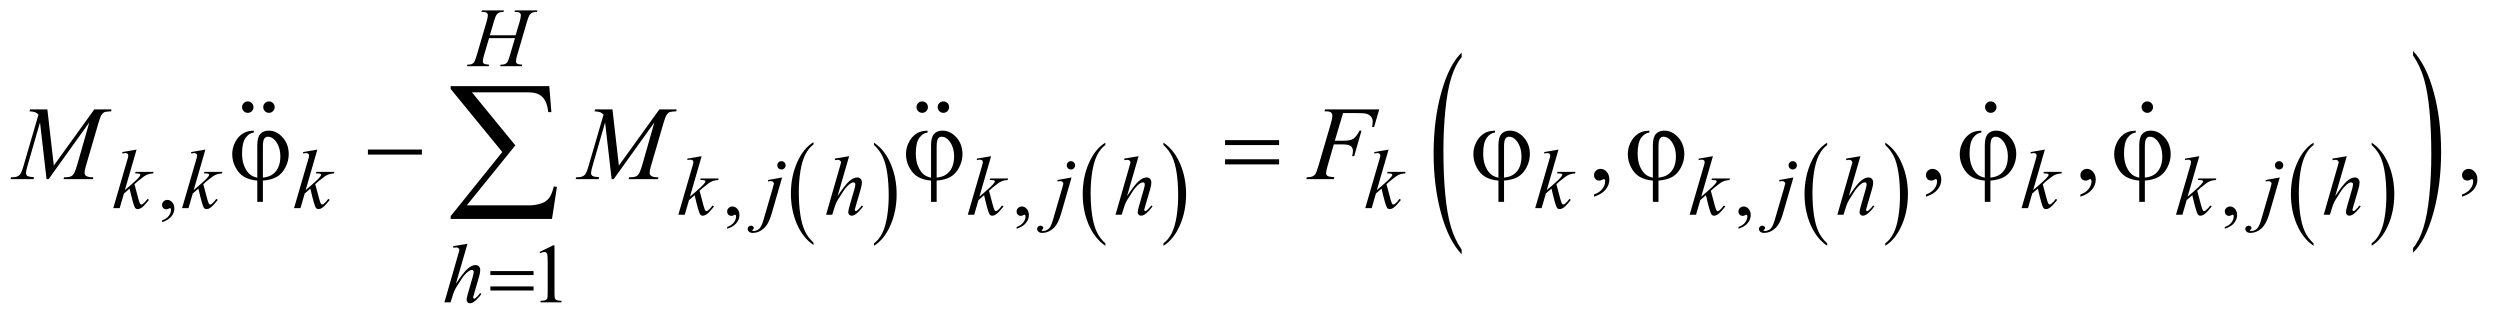 <?xml version="1.0" encoding="UTF-8"?>
<!DOCTYPE svg PUBLIC '-//W3C//DTD SVG 1.0//EN'
          'http://www.w3.org/TR/2001/REC-SVG-20010904/DTD/svg10.dtd'>
<svg stroke-dasharray="none" shape-rendering="auto" xmlns="http://www.w3.org/2000/svg" font-family="'Dialog'" text-rendering="auto" width="372" fill-opacity="1" color-interpolation="auto" color-rendering="auto" preserveAspectRatio="xMidYMid meet" font-size="12px" viewBox="0 0 372 48" fill="black" xmlns:xlink="http://www.w3.org/1999/xlink" stroke="black" image-rendering="auto" stroke-miterlimit="10" stroke-linecap="square" stroke-linejoin="miter" font-style="normal" stroke-width="1" height="48" stroke-dashoffset="0" font-weight="normal" stroke-opacity="1"
><!--Generated by the Batik Graphics2D SVG Generator--><defs id="genericDefs"
  /><g
  ><defs id="defs1"
    ><clipPath clipPathUnits="userSpaceOnUse" id="clipPath1"
      ><path d="M0.67 1.989 L236.396 1.989 L236.396 31.831 L0.67 31.831 L0.67 1.989 Z"
      /></clipPath
      ><clipPath clipPathUnits="userSpaceOnUse" id="clipPath2"
      ><path d="M21.48 63.551 L21.48 1016.949 L7576.801 1016.949 L7576.801 63.551 Z"
      /></clipPath
      ><clipPath clipPathUnits="userSpaceOnUse" id="clipPath3"
      ><path d="M-0 63.551 L-0 1016.949 L7615.999 1016.949 L7615.999 63.551 Z"
      /></clipPath
      ><clipPath clipPathUnits="userSpaceOnUse" id="clipPath4"
      ><path d="M0 63.551 L0 1016.949 L7616 1016.949 L7616 63.551 Z"
      /></clipPath
      ><clipPath clipPathUnits="userSpaceOnUse" id="clipPath5"
      ><path d="M59.699 -5.447 L59.699 24.395 L295.425 24.395 L295.425 -5.447 Z"
      /></clipPath
      ><clipPath clipPathUnits="userSpaceOnUse" id="clipPath6"
      ><path d="M2104.525 13.605 L2104.525 544 L2944 544 L2944 13.605 Z"
      /></clipPath
      ><clipPath clipPathUnits="userSpaceOnUse" id="clipPath7"
      ><path d="M2040.423 13.605 L2040.423 544 L2944 544 L2944 13.605 Z"
      /></clipPath
      ><clipPath clipPathUnits="userSpaceOnUse" id="clipPath8"
      ><path d="M-3.988 -5.447 L-3.988 24.395 L231.738 24.395 L231.738 -5.447 Z"
      /></clipPath
      ><clipPath clipPathUnits="userSpaceOnUse" id="clipPath9"
      ><path d="M63.28 13.605 L63.28 544 L2944 544 L2944 13.605 Z"
      /></clipPath
      ><clipPath clipPathUnits="userSpaceOnUse" id="clipPath10"
      ><path d="M0 13.605 L0 544 L2944 544 L2944 13.605 Z"
      /></clipPath
      ><clipPath clipPathUnits="userSpaceOnUse" id="clipPath11"
      ><path d="M0.67 1.989 L0.67 31.831 L236.396 31.831 L236.396 1.989 Z"
      /></clipPath
      ><clipPath clipPathUnits="userSpaceOnUse" id="clipPath12"
      ><path d="M-0 13.605 L-0 544 L2944 544 L2944 13.605 Z"
      /></clipPath
      ><clipPath clipPathUnits="userSpaceOnUse" id="clipPath13"
      ><path d="M0 13.605 L0 544 L2944 544 L2944 13.605 Z"
      /></clipPath
    ></defs
    ><g transform="scale(1.576,1.576) translate(-0.67,-1.989) matrix(0.031,0,0,0.031,0,0)"
    ><path d="M2499.234 803.016 L2499.234 810.25 Q2466.719 788.406 2448.594 746.156 Q2430.469 703.922 2430.469 653.688 Q2430.469 601.453 2449.531 558.547 Q2468.594 515.625 2499.234 497.141 L2499.234 504.203 Q2483.906 515.625 2474.062 535.453 Q2464.219 555.266 2459.359 585.75 Q2454.516 616.234 2454.516 649.328 Q2454.516 686.781 2459 717.016 Q2463.484 747.25 2472.703 767.156 Q2481.922 787.062 2499.234 803.016 Z" stroke="none" clip-path="url(#clipPath2)"
    /></g
    ><g transform="matrix(0.049,0,0,0.049,-1.056,-3.134)"
    ><path d="M2675.609 504.203 L2675.609 497.141 Q2708.125 518.812 2726.25 561.062 Q2744.375 603.297 2744.375 653.531 Q2744.375 705.766 2725.312 748.766 Q2706.25 791.766 2675.609 810.25 L2675.609 803.016 Q2691.062 791.594 2700.891 771.766 Q2710.734 751.953 2715.531 721.562 Q2720.328 691.156 2720.328 657.891 Q2720.328 620.609 2715.906 590.297 Q2711.484 559.969 2702.203 540.062 Q2692.922 520.156 2675.609 504.203 Z" stroke="none" clip-path="url(#clipPath2)"
    /></g
    ><g transform="matrix(0.049,0,0,0.049,-1.056,-3.134)"
    ><path d="M3378.234 803.016 L3378.234 810.25 Q3345.719 788.406 3327.594 746.156 Q3309.469 703.922 3309.469 653.688 Q3309.469 601.453 3328.531 558.547 Q3347.594 515.625 3378.234 497.141 L3378.234 504.203 Q3362.906 515.625 3353.062 535.453 Q3343.219 555.266 3338.359 585.75 Q3333.516 616.234 3333.516 649.328 Q3333.516 686.781 3338 717.016 Q3342.484 747.25 3351.703 767.156 Q3360.922 787.062 3378.234 803.016 Z" stroke="none" clip-path="url(#clipPath2)"
    /></g
    ><g transform="matrix(0.049,0,0,0.049,-1.056,-3.134)"
    ><path d="M3554.609 504.203 L3554.609 497.141 Q3587.125 518.812 3605.25 561.062 Q3623.375 603.297 3623.375 653.531 Q3623.375 705.766 3604.312 748.766 Q3585.25 791.766 3554.609 810.25 L3554.609 803.016 Q3570.062 791.594 3579.891 771.766 Q3589.734 751.953 3594.531 721.562 Q3599.328 691.156 3599.328 657.891 Q3599.328 620.609 3594.906 590.297 Q3590.484 559.969 3581.203 540.062 Q3571.922 520.156 3554.609 504.203 Z" stroke="none" clip-path="url(#clipPath2)"
    /></g
    ><g transform="matrix(0.049,0,0,0.049,-1.056,-3.134)"
    ><path d="M5570.234 803.016 L5570.234 810.25 Q5537.719 788.406 5519.594 746.156 Q5501.469 703.922 5501.469 653.688 Q5501.469 601.453 5520.531 558.547 Q5539.594 515.625 5570.234 497.141 L5570.234 504.203 Q5554.906 515.625 5545.062 535.453 Q5535.219 555.266 5530.359 585.75 Q5525.516 616.234 5525.516 649.328 Q5525.516 686.781 5530 717.016 Q5534.484 747.25 5543.703 767.156 Q5552.922 787.062 5570.234 803.016 Z" stroke="none" clip-path="url(#clipPath2)"
    /></g
    ><g transform="matrix(0.049,0,0,0.049,-1.056,-3.134)"
    ><path d="M5746.609 504.203 L5746.609 497.141 Q5779.125 518.812 5797.25 561.062 Q5815.375 603.297 5815.375 653.531 Q5815.375 705.766 5796.312 748.766 Q5777.25 791.766 5746.609 810.25 L5746.609 803.016 Q5762.062 791.594 5771.891 771.766 Q5781.734 751.953 5786.531 721.562 Q5791.328 691.156 5791.328 657.891 Q5791.328 620.609 5786.906 590.297 Q5782.484 559.969 5773.203 540.062 Q5763.922 520.156 5746.609 504.203 Z" stroke="none" clip-path="url(#clipPath2)"
    /></g
    ><g transform="matrix(0.049,0,0,0.049,-1.056,-3.134)"
    ><path d="M7047.234 803.016 L7047.234 810.25 Q7014.719 788.406 6996.594 746.156 Q6978.469 703.922 6978.469 653.688 Q6978.469 601.453 6997.531 558.547 Q7016.594 515.625 7047.234 497.141 L7047.234 504.203 Q7031.906 515.625 7022.062 535.453 Q7012.219 555.266 7007.359 585.75 Q7002.516 616.234 7002.516 649.328 Q7002.516 686.781 7007 717.016 Q7011.484 747.25 7020.703 767.156 Q7029.922 787.062 7047.234 803.016 Z" stroke="none" clip-path="url(#clipPath2)"
    /></g
    ><g transform="matrix(0.049,0,0,0.049,-1.056,-3.134)"
    ><path d="M7223.609 504.203 L7223.609 497.141 Q7256.125 518.812 7274.25 561.062 Q7292.375 603.297 7292.375 653.531 Q7292.375 705.766 7273.312 748.766 Q7254.25 791.766 7223.609 810.25 L7223.609 803.016 Q7239.062 791.594 7248.891 771.766 Q7258.734 751.953 7263.531 721.562 Q7268.328 691.156 7268.328 657.891 Q7268.328 620.609 7263.906 590.297 Q7259.484 559.969 7250.203 540.062 Q7240.922 520.156 7223.609 504.203 Z" stroke="none" clip-path="url(#clipPath2)"
    /></g
    ><g transform="matrix(0.023,0,0,0.049,112.453,-3.134)"
    ><path d="M4567 822.109 L4567 836.25 Q4481.234 793.531 4433.422 710.875 Q4385.609 628.234 4385.609 529.984 Q4385.609 427.781 4435.891 343.828 Q4486.172 259.859 4567 223.719 L4567 237.516 Q4526.578 259.859 4500.609 298.641 Q4474.656 337.406 4461.844 397.062 Q4449.031 456.703 4449.031 521.438 Q4449.031 594.719 4460.859 653.875 Q4472.688 713.016 4497 751.953 Q4521.328 790.906 4567 822.109 Z" stroke="none" clip-path="url(#clipPath3)"
    /></g
    ><g transform="matrix(0.023,0,0,0.049,189.628,-3.134)"
    ><path d="M7366.781 232.516 L7366.781 218.719 Q7452.562 261.109 7500.375 343.75 Q7548.188 426.391 7548.188 524.656 Q7548.188 626.844 7497.906 710.969 Q7447.625 795.094 7366.781 831.25 L7366.781 817.109 Q7407.531 794.766 7433.484 755.984 Q7459.453 717.219 7472.109 657.75 Q7484.766 598.266 7484.766 533.188 Q7484.766 460.25 7473.094 400.938 Q7461.422 341.609 7436.938 302.672 Q7412.469 263.734 7366.781 232.516 Z" stroke="none" clip-path="url(#clipPath4)"
    /></g
    ><g transform="matrix(0.049,0,0,0.049,-1.056,-3.134)"
    ><path d="M513.75 738.625 L513.75 733.125 Q526.625 728.875 533.688 719.938 Q540.75 711 540.75 701 Q540.75 698.625 539.625 697 Q538.75 695.875 537.875 695.875 Q536.5 695.875 531.875 698.375 Q529.625 699.5 527.125 699.5 Q521 699.5 517.375 695.875 Q513.75 692.25 513.75 685.875 Q513.75 679.75 518.438 675.375 Q523.125 671 529.875 671 Q538.125 671 544.562 678.188 Q551 685.375 551 697.25 Q551 710.125 542.062 721.188 Q533.125 732.25 513.75 738.625 Z" stroke="none" clip-path="url(#clipPath2)"
    /></g
    ><g transform="matrix(0.049,0,0,0.049,-1.056,-3.134)"
    ><path d="M2229.75 758.625 L2229.75 753.125 Q2242.625 748.875 2249.688 739.938 Q2256.75 731 2256.75 721 Q2256.75 718.625 2255.625 717 Q2254.75 715.875 2253.875 715.875 Q2252.5 715.875 2247.875 718.375 Q2245.625 719.5 2243.125 719.5 Q2237 719.5 2233.375 715.875 Q2229.75 712.25 2229.75 705.875 Q2229.75 699.75 2234.438 695.375 Q2239.125 691 2245.875 691 Q2254.125 691 2260.562 698.188 Q2267 705.375 2267 717.25 Q2267 730.125 2258.062 741.188 Q2249.125 752.25 2229.75 758.625 ZM3108.75 758.625 L3108.75 753.125 Q3121.625 748.875 3128.688 739.938 Q3135.75 731 3135.75 721 Q3135.75 718.625 3134.625 717 Q3133.75 715.875 3132.875 715.875 Q3131.5 715.875 3126.875 718.375 Q3124.625 719.5 3122.125 719.5 Q3116 719.5 3112.375 715.875 Q3108.75 712.25 3108.75 705.875 Q3108.75 699.75 3113.438 695.375 Q3118.125 691 3124.875 691 Q3133.125 691 3139.562 698.188 Q3146 705.375 3146 717.25 Q3146 730.125 3137.062 741.188 Q3128.125 752.25 3108.75 758.625 ZM5300.75 758.625 L5300.75 753.125 Q5313.625 748.875 5320.688 739.938 Q5327.75 731 5327.75 721 Q5327.75 718.625 5326.625 717 Q5325.75 715.875 5324.875 715.875 Q5323.5 715.875 5318.875 718.375 Q5316.625 719.5 5314.125 719.5 Q5308 719.5 5304.375 715.875 Q5300.75 712.25 5300.75 705.875 Q5300.75 699.75 5305.438 695.375 Q5310.125 691 5316.875 691 Q5325.125 691 5331.562 698.188 Q5338 705.375 5338 717.25 Q5338 730.125 5329.062 741.188 Q5320.125 752.25 5300.75 758.625 ZM6777.75 758.625 L6777.75 753.125 Q6790.625 748.875 6797.688 739.938 Q6804.75 731 6804.75 721 Q6804.75 718.625 6803.625 717 Q6802.75 715.875 6801.875 715.875 Q6800.5 715.875 6795.875 718.375 Q6793.625 719.5 6791.125 719.5 Q6785 719.5 6781.375 715.875 Q6777.75 712.25 6777.75 705.875 Q6777.75 699.75 6782.438 695.375 Q6787.125 691 6793.875 691 Q6802.125 691 6808.562 698.188 Q6815 705.375 6815 717.25 Q6815 730.125 6806.062 741.188 Q6797.125 752.25 6777.75 758.625 Z" stroke="none" clip-path="url(#clipPath2)"
    /></g
    ><g transform="matrix(0.049,0,0,0.049,-1.056,-3.134)"
    ><path d="M1660 829.125 L1701.25 809 L1705.375 809 L1705.375 952.125 Q1705.375 966.375 1706.562 969.875 Q1707.75 973.375 1711.5 975.25 Q1715.25 977.125 1726.75 977.375 L1726.75 982 L1663 982 L1663 977.375 Q1675 977.125 1678.5 975.312 Q1682 973.5 1683.375 970.438 Q1684.75 967.375 1684.75 952.125 L1684.75 860.625 Q1684.75 842.125 1683.5 836.875 Q1682.625 832.875 1680.312 831 Q1678 829.125 1674.75 829.125 Q1670.125 829.125 1661.875 833 L1660 829.125 Z" stroke="none" clip-path="url(#clipPath2)"
    /></g
    ><g transform="matrix(0.049,0,0,0.049,-1.056,-3.134)"
    ><path d="M4862.188 661.281 L4862.188 654.406 Q4878.281 649.094 4887.109 637.922 Q4895.938 626.75 4895.938 614.25 Q4895.938 611.281 4894.531 609.25 Q4893.438 607.844 4892.344 607.844 Q4890.625 607.844 4884.844 610.969 Q4882.031 612.375 4878.906 612.375 Q4871.25 612.375 4866.719 607.844 Q4862.188 603.312 4862.188 595.344 Q4862.188 587.688 4868.047 582.219 Q4873.906 576.75 4882.344 576.75 Q4892.656 576.75 4900.703 585.734 Q4908.75 594.719 4908.75 609.562 Q4908.75 625.656 4897.578 639.484 Q4886.406 653.312 4862.188 661.281 ZM5870.188 661.281 L5870.188 654.406 Q5886.281 649.094 5895.109 637.922 Q5903.938 626.75 5903.938 614.25 Q5903.938 611.281 5902.531 609.25 Q5901.438 607.844 5900.344 607.844 Q5898.625 607.844 5892.844 610.969 Q5890.031 612.375 5886.906 612.375 Q5879.25 612.375 5874.719 607.844 Q5870.188 603.312 5870.188 595.344 Q5870.188 587.688 5876.047 582.219 Q5881.906 576.75 5890.344 576.75 Q5900.656 576.75 5908.703 585.734 Q5916.75 594.719 5916.75 609.562 Q5916.75 625.656 5905.578 639.484 Q5894.406 653.312 5870.188 661.281 ZM6339.188 661.281 L6339.188 654.406 Q6355.281 649.094 6364.109 637.922 Q6372.938 626.75 6372.938 614.25 Q6372.938 611.281 6371.531 609.25 Q6370.438 607.844 6369.344 607.844 Q6367.625 607.844 6361.844 610.969 Q6359.031 612.375 6355.906 612.375 Q6348.25 612.375 6343.719 607.844 Q6339.188 603.312 6339.188 595.344 Q6339.188 587.688 6345.047 582.219 Q6350.906 576.75 6359.344 576.75 Q6369.656 576.75 6377.703 585.734 Q6385.75 594.719 6385.75 609.562 Q6385.75 625.656 6374.578 639.484 Q6363.406 653.312 6339.188 661.281 ZM7498.188 661.281 L7498.188 654.406 Q7514.281 649.094 7523.109 637.922 Q7531.938 626.75 7531.938 614.25 Q7531.938 611.281 7530.531 609.25 Q7529.438 607.844 7528.344 607.844 Q7526.625 607.844 7520.844 610.969 Q7518.031 612.375 7514.906 612.375 Q7507.25 612.375 7502.719 607.844 Q7498.188 603.312 7498.188 595.344 Q7498.188 587.688 7504.047 582.219 Q7509.906 576.75 7518.344 576.75 Q7528.656 576.75 7536.703 585.734 Q7544.75 594.719 7544.75 609.562 Q7544.75 625.656 7533.578 639.484 Q7522.406 653.312 7498.188 661.281 Z" stroke="none" clip-path="url(#clipPath2)"
    /></g
    ><g transform="matrix(0.049,0,0,0.049,-1.056,-3.134)"
    ><path d="M1509.125 171.125 L1587.375 171.125 L1599.75 129.25 Q1603.25 117 1603.25 110.25 Q1603.25 107 1601.688 104.688 Q1600.125 102.375 1596.875 101.25 Q1593.625 100.125 1584.125 100.125 L1585.375 95.5 L1653.625 95.5 L1652.125 100.125 Q1643.5 100 1639.25 101.875 Q1633.25 104.5 1630.375 108.625 Q1626.25 114.5 1622 129.25 L1592.125 231.625 Q1588.375 244.375 1588.375 249.875 Q1588.375 254.625 1591.688 257.062 Q1595 259.5 1607.5 260.375 L1606.125 265 L1540.125 265 L1541.875 260.375 Q1551.625 260.125 1554.875 258.625 Q1559.875 256.375 1562.125 252.875 Q1565.375 248 1570.125 231.625 L1585.375 179.75 L1506.75 179.75 L1491.375 231.625 Q1487.75 244.125 1487.75 249.875 Q1487.75 254.625 1491 257.062 Q1494.25 259.5 1506.75 260.375 L1505.75 265 L1439.25 265 L1440.875 260.375 Q1450.75 260.125 1454 258.625 Q1459 256.375 1461.375 252.875 Q1464.625 247.75 1469.375 231.625 L1499.375 129.25 Q1503 116.75 1503 110.25 Q1503 107 1501.438 104.688 Q1499.875 102.375 1496.562 101.25 Q1493.25 100.125 1483.625 100.125 L1485.125 95.5 L1552 95.5 L1550.625 100.125 Q1542.25 100 1538.25 101.875 Q1532.375 104.375 1529.625 108.5 Q1525.875 114 1521.375 129.25 L1509.125 171.125 Z" stroke="none" clip-path="url(#clipPath2)"
    /></g
    ><g transform="matrix(0.049,0,0,0.049,-1.056,-3.134)"
    ><path d="M436.25 518.25 L400.75 641.125 L415 629 Q438.375 609.25 445.375 599.75 Q447.625 596.625 447.625 595 Q447.625 593.875 446.875 592.875 Q446.125 591.875 443.938 591.25 Q441.75 590.625 436.25 590.625 L431.875 590.625 L433.25 585.875 L487.875 585.875 L486.625 590.625 Q477.25 591.125 470.438 593.562 Q463.625 596 457.25 600.75 Q444.625 610.125 440.625 613.75 L429.875 623.25 Q432.625 632.25 436.625 648.375 Q443.375 675.125 445.75 680.125 Q448.125 685.125 450.625 685.125 Q452.75 685.125 455.625 683 Q462.125 678.25 469.5 667.875 L473.875 671 Q460.25 688.125 453 693.562 Q445.75 699 439.75 699 Q434.5 699 431.625 694.875 Q426.625 687.5 415 636.75 L397.875 651.625 L385 696 L365.5 696 L407 553.375 L410.5 541.25 Q411.125 538.125 411.125 535.75 Q411.125 532.75 408.812 530.75 Q406.5 528.75 402.125 528.75 Q399.25 528.75 393 530 L393 525.625 L436.25 518.25 ZM645.25 518.25 L609.75 641.125 L624 629 Q647.375 609.25 654.375 599.75 Q656.625 596.625 656.625 595 Q656.625 593.875 655.875 592.875 Q655.125 591.875 652.938 591.25 Q650.75 590.625 645.25 590.625 L640.875 590.625 L642.25 585.875 L696.875 585.875 L695.625 590.625 Q686.25 591.125 679.438 593.562 Q672.625 596 666.25 600.75 Q653.625 610.125 649.625 613.75 L638.875 623.25 Q641.625 632.25 645.625 648.375 Q652.375 675.125 654.75 680.125 Q657.125 685.125 659.625 685.125 Q661.75 685.125 664.625 683 Q671.125 678.25 678.5 667.875 L682.875 671 Q669.25 688.125 662 693.562 Q654.75 699 648.75 699 Q643.5 699 640.625 694.875 Q635.625 687.5 624 636.75 L606.875 651.625 L594 696 L574.5 696 L616 553.375 L619.5 541.25 Q620.125 538.125 620.125 535.75 Q620.125 532.75 617.812 530.75 Q615.5 528.75 611.125 528.75 Q608.25 528.75 602 530 L602 525.625 L645.25 518.25 ZM985.25 518.25 L949.75 641.125 L964 629 Q987.375 609.25 994.375 599.75 Q996.625 596.625 996.625 595 Q996.625 593.875 995.875 592.875 Q995.125 591.875 992.938 591.25 Q990.75 590.625 985.25 590.625 L980.875 590.625 L982.25 585.875 L1036.875 585.875 L1035.625 590.625 Q1026.25 591.125 1019.438 593.562 Q1012.625 596 1006.25 600.75 Q993.625 610.125 989.625 613.75 L978.875 623.25 Q981.625 632.25 985.625 648.375 Q992.375 675.125 994.75 680.125 Q997.125 685.125 999.625 685.125 Q1001.75 685.125 1004.625 683 Q1011.125 678.25 1018.5 667.875 L1022.875 671 Q1009.25 688.125 1002 693.562 Q994.75 699 988.75 699 Q983.5 699 980.625 694.875 Q975.625 687.5 964 636.75 L946.875 651.625 L934 696 L914.5 696 L956 553.375 L959.5 541.25 Q960.125 538.125 960.125 535.75 Q960.125 532.75 957.812 530.75 Q955.5 528.75 951.125 528.75 Q948.25 528.75 942 530 L942 525.625 L985.25 518.25 ZM4238.25 518.25 L4202.75 641.125 L4217 629 Q4240.375 609.25 4247.375 599.75 Q4249.625 596.625 4249.625 595 Q4249.625 593.875 4248.875 592.875 Q4248.125 591.875 4245.938 591.25 Q4243.75 590.625 4238.25 590.625 L4233.875 590.625 L4235.25 585.875 L4289.875 585.875 L4288.625 590.625 Q4279.25 591.125 4272.438 593.562 Q4265.625 596 4259.25 600.75 Q4246.625 610.125 4242.625 613.75 L4231.875 623.25 Q4234.625 632.25 4238.625 648.375 Q4245.375 675.125 4247.75 680.125 Q4250.125 685.125 4252.625 685.125 Q4254.75 685.125 4257.625 683 Q4264.125 678.25 4271.5 667.875 L4275.875 671 Q4262.25 688.125 4255 693.562 Q4247.75 699 4241.75 699 Q4236.5 699 4233.625 694.875 Q4228.625 687.5 4217 636.75 L4199.875 651.625 L4187 696 L4167.5 696 L4209 553.375 L4212.5 541.25 Q4213.125 538.125 4213.125 535.75 Q4213.125 532.75 4210.812 530.75 Q4208.5 528.75 4204.125 528.75 Q4201.25 528.75 4195 530 L4195 525.625 L4238.25 518.25 ZM4754.25 518.25 L4718.75 641.125 L4733 629 Q4756.375 609.25 4763.375 599.75 Q4765.625 596.625 4765.625 595 Q4765.625 593.875 4764.875 592.875 Q4764.125 591.875 4761.938 591.25 Q4759.75 590.625 4754.25 590.625 L4749.875 590.625 L4751.25 585.875 L4805.875 585.875 L4804.625 590.625 Q4795.25 591.125 4788.438 593.562 Q4781.625 596 4775.25 600.75 Q4762.625 610.125 4758.625 613.75 L4747.875 623.25 Q4750.625 632.25 4754.625 648.375 Q4761.375 675.125 4763.75 680.125 Q4766.125 685.125 4768.625 685.125 Q4770.75 685.125 4773.625 683 Q4780.125 678.25 4787.5 667.875 L4791.875 671 Q4778.25 688.125 4771 693.562 Q4763.75 699 4757.75 699 Q4752.5 699 4749.625 694.875 Q4744.625 687.5 4733 636.75 L4715.875 651.625 L4703 696 L4683.5 696 L4725 553.375 L4728.5 541.25 Q4729.125 538.125 4729.125 535.75 Q4729.125 532.75 4726.812 530.75 Q4724.5 528.75 4720.125 528.75 Q4717.25 528.75 4711 530 L4711 525.625 L4754.25 518.25 ZM6231.25 518.25 L6195.75 641.125 L6210 629 Q6233.375 609.25 6240.375 599.75 Q6242.625 596.625 6242.625 595 Q6242.625 593.875 6241.875 592.875 Q6241.125 591.875 6238.938 591.25 Q6236.75 590.625 6231.25 590.625 L6226.875 590.625 L6228.25 585.875 L6282.875 585.875 L6281.625 590.625 Q6272.25 591.125 6265.438 593.562 Q6258.625 596 6252.25 600.75 Q6239.625 610.125 6235.625 613.75 L6224.875 623.25 Q6227.625 632.25 6231.625 648.375 Q6238.375 675.125 6240.75 680.125 Q6243.125 685.125 6245.625 685.125 Q6247.75 685.125 6250.625 683 Q6257.125 678.25 6264.5 667.875 L6268.875 671 Q6255.25 688.125 6248 693.562 Q6240.75 699 6234.75 699 Q6229.5 699 6226.625 694.875 Q6221.625 687.5 6210 636.75 L6192.875 651.625 L6180 696 L6160.5 696 L6202 553.375 L6205.5 541.25 Q6206.125 538.125 6206.125 535.75 Q6206.125 532.75 6203.812 530.75 Q6201.5 528.75 6197.125 528.75 Q6194.25 528.75 6188 530 L6188 525.625 L6231.25 518.25 Z" stroke="none" clip-path="url(#clipPath2)"
    /></g
    ><g transform="matrix(0.049,0,0,0.049,-1.056,-3.134)"
    ><path d="M2152.25 538.25 L2116.75 661.125 L2131 649 Q2154.375 629.25 2161.375 619.75 Q2163.625 616.625 2163.625 615 Q2163.625 613.875 2162.875 612.875 Q2162.125 611.875 2159.938 611.25 Q2157.75 610.625 2152.25 610.625 L2147.875 610.625 L2149.25 605.875 L2203.875 605.875 L2202.625 610.625 Q2193.25 611.125 2186.438 613.562 Q2179.625 616 2173.25 620.75 Q2160.625 630.125 2156.625 633.75 L2145.875 643.25 Q2148.625 652.25 2152.625 668.375 Q2159.375 695.125 2161.75 700.125 Q2164.125 705.125 2166.625 705.125 Q2168.75 705.125 2171.625 703 Q2178.125 698.25 2185.5 687.875 L2189.875 691 Q2176.25 708.125 2169 713.562 Q2161.75 719 2155.75 719 Q2150.5 719 2147.625 714.875 Q2142.625 707.5 2131 656.75 L2113.875 671.625 L2101 716 L2081.5 716 L2123 573.375 L2126.5 561.25 Q2127.125 558.125 2127.125 555.75 Q2127.125 552.75 2124.812 550.75 Q2122.5 548.75 2118.125 548.75 Q2115.25 548.75 2109 550 L2109 545.625 L2152.25 538.25 ZM2394.625 553.375 Q2399.875 553.375 2403.562 557.062 Q2407.25 560.75 2407.25 566 Q2407.25 571.25 2403.562 574.938 Q2399.875 578.625 2394.625 578.625 Q2389.375 578.625 2385.688 574.938 Q2382 571.25 2382 566 Q2382 560.75 2385.688 557.062 Q2389.375 553.375 2394.625 553.375 ZM2396.625 602.875 L2364.25 714.75 Q2355.625 744.75 2340.562 758 Q2325.5 771.25 2308 771.25 Q2300.125 771.25 2296.062 767.625 Q2292 764 2292 759 Q2292 755.125 2295.062 752.188 Q2298.125 749.25 2302.125 749.25 Q2305.75 749.25 2308.5 751.625 Q2310.75 753.5 2310.75 755.875 Q2310.75 759.125 2307.625 761.5 Q2305.875 762.875 2305.875 763.75 L2306.125 764.375 Q2306.5 764.875 2307.25 765.125 Q2308 765.375 2309.5 765.375 Q2319.625 765.375 2326.812 758.938 Q2334 752.5 2339.625 733.25 L2367.625 637.25 Q2371.75 623.125 2371.75 621.625 Q2371.75 618.625 2369.062 616.25 Q2366.375 613.875 2362.25 613.875 Q2360.625 613.875 2358.5 614.25 Q2356.875 614.5 2353.75 615 L2353.75 610.625 L2396.625 602.875 ZM2600.125 538.25 L2565 659.625 Q2587.75 625.375 2600.5 614.125 Q2613.25 602.875 2624.875 602.875 Q2630.875 602.875 2634.875 607 Q2638.875 611.125 2638.875 618 Q2638.875 626.25 2635.375 638 L2620.125 690.375 Q2617.25 699.875 2617.25 700.875 Q2617.25 702.625 2618.312 703.75 Q2619.375 704.875 2620.75 704.875 Q2622.375 704.875 2624.5 703.25 Q2631.625 697.75 2638.625 688 L2642.5 690.375 Q2638.25 697 2630.688 704.938 Q2623.125 712.875 2617.688 715.938 Q2612.25 719 2608 719 Q2603.375 719 2600.438 716.062 Q2597.5 713.125 2597.5 708.5 Q2597.5 703 2601.875 688 L2616.25 638 Q2619 628.625 2619 623.25 Q2619 620.75 2617.438 619.25 Q2615.875 617.75 2613.375 617.75 Q2609.75 617.75 2605.125 620.5 Q2596.625 625.75 2585.5 640 Q2582.5 643.875 2565.5 671.25 Q2560.25 680 2556.875 690.375 L2548.875 716 L2530.125 716 L2571.25 573 L2575.625 557.5 Q2575.625 554.25 2572.938 551.75 Q2570.25 549.25 2566.375 549.25 Q2564.125 549.25 2559.5 550 L2556.875 550.375 L2556.875 545.5 L2600.125 538.25 ZM3031.25 538.25 L2995.75 661.125 L3010 649 Q3033.375 629.25 3040.375 619.75 Q3042.625 616.625 3042.625 615 Q3042.625 613.875 3041.875 612.875 Q3041.125 611.875 3038.938 611.25 Q3036.75 610.625 3031.25 610.625 L3026.875 610.625 L3028.25 605.875 L3082.875 605.875 L3081.625 610.625 Q3072.25 611.125 3065.438 613.562 Q3058.625 616 3052.25 620.75 Q3039.625 630.125 3035.625 633.75 L3024.875 643.25 Q3027.625 652.25 3031.625 668.375 Q3038.375 695.125 3040.75 700.125 Q3043.125 705.125 3045.625 705.125 Q3047.75 705.125 3050.625 703 Q3057.125 698.25 3064.5 687.875 L3068.875 691 Q3055.25 708.125 3048 713.562 Q3040.75 719 3034.75 719 Q3029.5 719 3026.625 714.875 Q3021.625 707.5 3010 656.75 L2992.875 671.625 L2980 716 L2960.5 716 L3002 573.375 L3005.5 561.25 Q3006.125 558.125 3006.125 555.75 Q3006.125 552.75 3003.812 550.75 Q3001.5 548.75 2997.125 548.75 Q2994.25 548.75 2988 550 L2988 545.625 L3031.25 538.25 ZM3273.625 553.375 Q3278.875 553.375 3282.562 557.062 Q3286.25 560.75 3286.25 566 Q3286.25 571.25 3282.562 574.938 Q3278.875 578.625 3273.625 578.625 Q3268.375 578.625 3264.688 574.938 Q3261 571.25 3261 566 Q3261 560.75 3264.688 557.062 Q3268.375 553.375 3273.625 553.375 ZM3275.625 602.875 L3243.25 714.75 Q3234.625 744.75 3219.562 758 Q3204.5 771.25 3187 771.25 Q3179.125 771.25 3175.062 767.625 Q3171 764 3171 759 Q3171 755.125 3174.062 752.188 Q3177.125 749.25 3181.125 749.25 Q3184.75 749.25 3187.5 751.625 Q3189.75 753.5 3189.75 755.875 Q3189.75 759.125 3186.625 761.5 Q3184.875 762.875 3184.875 763.75 L3185.125 764.375 Q3185.5 764.875 3186.25 765.125 Q3187 765.375 3188.5 765.375 Q3198.625 765.375 3205.812 758.938 Q3213 752.5 3218.625 733.25 L3246.625 637.25 Q3250.75 623.125 3250.75 621.625 Q3250.75 618.625 3248.062 616.25 Q3245.375 613.875 3241.25 613.875 Q3239.625 613.875 3237.5 614.25 Q3235.875 614.5 3232.75 615 L3232.75 610.625 L3275.625 602.875 ZM3479.125 538.25 L3444 659.625 Q3466.75 625.375 3479.5 614.125 Q3492.25 602.875 3503.875 602.875 Q3509.875 602.875 3513.875 607 Q3517.875 611.125 3517.875 618 Q3517.875 626.25 3514.375 638 L3499.125 690.375 Q3496.25 699.875 3496.25 700.875 Q3496.25 702.625 3497.312 703.75 Q3498.375 704.875 3499.75 704.875 Q3501.375 704.875 3503.5 703.25 Q3510.625 697.75 3517.625 688 L3521.5 690.375 Q3517.25 697 3509.688 704.938 Q3502.125 712.875 3496.688 715.938 Q3491.25 719 3487 719 Q3482.375 719 3479.438 716.062 Q3476.5 713.125 3476.5 708.5 Q3476.5 703 3480.875 688 L3495.25 638 Q3498 628.625 3498 623.25 Q3498 620.75 3496.438 619.25 Q3494.875 617.75 3492.375 617.75 Q3488.75 617.75 3484.125 620.5 Q3475.625 625.75 3464.5 640 Q3461.5 643.875 3444.5 671.25 Q3439.25 680 3435.875 690.375 L3427.875 716 L3409.125 716 L3450.25 573 L3454.625 557.5 Q3454.625 554.25 3451.938 551.75 Q3449.25 549.25 3445.375 549.25 Q3443.125 549.25 3438.5 550 L3435.875 550.375 L3435.875 545.5 L3479.125 538.25 ZM5223.25 538.25 L5187.75 661.125 L5202 649 Q5225.375 629.25 5232.375 619.75 Q5234.625 616.625 5234.625 615 Q5234.625 613.875 5233.875 612.875 Q5233.125 611.875 5230.938 611.25 Q5228.75 610.625 5223.25 610.625 L5218.875 610.625 L5220.25 605.875 L5274.875 605.875 L5273.625 610.625 Q5264.25 611.125 5257.438 613.562 Q5250.625 616 5244.25 620.75 Q5231.625 630.125 5227.625 633.75 L5216.875 643.25 Q5219.625 652.25 5223.625 668.375 Q5230.375 695.125 5232.75 700.125 Q5235.125 705.125 5237.625 705.125 Q5239.75 705.125 5242.625 703 Q5249.125 698.25 5256.5 687.875 L5260.875 691 Q5247.25 708.125 5240 713.562 Q5232.75 719 5226.75 719 Q5221.5 719 5218.625 714.875 Q5213.625 707.5 5202 656.75 L5184.875 671.625 L5172 716 L5152.5 716 L5194 573.375 L5197.5 561.25 Q5198.125 558.125 5198.125 555.75 Q5198.125 552.75 5195.812 550.75 Q5193.5 548.75 5189.125 548.75 Q5186.25 548.75 5180 550 L5180 545.625 L5223.25 538.25 ZM5465.625 553.375 Q5470.875 553.375 5474.562 557.062 Q5478.25 560.75 5478.25 566 Q5478.25 571.25 5474.562 574.938 Q5470.875 578.625 5465.625 578.625 Q5460.375 578.625 5456.688 574.938 Q5453 571.25 5453 566 Q5453 560.75 5456.688 557.062 Q5460.375 553.375 5465.625 553.375 ZM5467.625 602.875 L5435.25 714.75 Q5426.625 744.75 5411.562 758 Q5396.5 771.25 5379 771.25 Q5371.125 771.25 5367.062 767.625 Q5363 764 5363 759 Q5363 755.125 5366.062 752.188 Q5369.125 749.25 5373.125 749.25 Q5376.75 749.25 5379.5 751.625 Q5381.75 753.5 5381.75 755.875 Q5381.75 759.125 5378.625 761.5 Q5376.875 762.875 5376.875 763.75 L5377.125 764.375 Q5377.5 764.875 5378.25 765.125 Q5379 765.375 5380.5 765.375 Q5390.625 765.375 5397.812 758.938 Q5405 752.5 5410.625 733.25 L5438.625 637.25 Q5442.75 623.125 5442.75 621.625 Q5442.75 618.625 5440.062 616.25 Q5437.375 613.875 5433.25 613.875 Q5431.625 613.875 5429.5 614.25 Q5427.875 614.5 5424.75 615 L5424.75 610.625 L5467.625 602.875 ZM5671.125 538.25 L5636 659.625 Q5658.75 625.375 5671.5 614.125 Q5684.25 602.875 5695.875 602.875 Q5701.875 602.875 5705.875 607 Q5709.875 611.125 5709.875 618 Q5709.875 626.25 5706.375 638 L5691.125 690.375 Q5688.25 699.875 5688.25 700.875 Q5688.25 702.625 5689.312 703.75 Q5690.375 704.875 5691.75 704.875 Q5693.375 704.875 5695.5 703.25 Q5702.625 697.75 5709.625 688 L5713.5 690.375 Q5709.25 697 5701.688 704.938 Q5694.125 712.875 5688.688 715.938 Q5683.25 719 5679 719 Q5674.375 719 5671.438 716.062 Q5668.5 713.125 5668.5 708.5 Q5668.5 703 5672.875 688 L5687.25 638 Q5690 628.625 5690 623.25 Q5690 620.75 5688.438 619.25 Q5686.875 617.75 5684.375 617.75 Q5680.75 617.75 5676.125 620.5 Q5667.625 625.75 5656.5 640 Q5653.5 643.875 5636.5 671.25 Q5631.25 680 5627.875 690.375 L5619.875 716 L5601.125 716 L5642.25 573 L5646.625 557.5 Q5646.625 554.25 5643.938 551.75 Q5641.25 549.25 5637.375 549.25 Q5635.125 549.25 5630.5 550 L5627.875 550.375 L5627.875 545.5 L5671.125 538.25 ZM6700.25 538.25 L6664.75 661.125 L6679 649 Q6702.375 629.25 6709.375 619.75 Q6711.625 616.625 6711.625 615 Q6711.625 613.875 6710.875 612.875 Q6710.125 611.875 6707.938 611.25 Q6705.75 610.625 6700.25 610.625 L6695.875 610.625 L6697.25 605.875 L6751.875 605.875 L6750.625 610.625 Q6741.25 611.125 6734.438 613.562 Q6727.625 616 6721.25 620.75 Q6708.625 630.125 6704.625 633.75 L6693.875 643.25 Q6696.625 652.25 6700.625 668.375 Q6707.375 695.125 6709.75 700.125 Q6712.125 705.125 6714.625 705.125 Q6716.75 705.125 6719.625 703 Q6726.125 698.25 6733.5 687.875 L6737.875 691 Q6724.25 708.125 6717 713.562 Q6709.75 719 6703.75 719 Q6698.5 719 6695.625 714.875 Q6690.625 707.5 6679 656.75 L6661.875 671.625 L6649 716 L6629.5 716 L6671 573.375 L6674.5 561.25 Q6675.125 558.125 6675.125 555.75 Q6675.125 552.75 6672.812 550.75 Q6670.5 548.75 6666.125 548.75 Q6663.25 548.75 6657 550 L6657 545.625 L6700.25 538.25 ZM6942.625 553.375 Q6947.875 553.375 6951.562 557.062 Q6955.25 560.75 6955.25 566 Q6955.25 571.25 6951.562 574.938 Q6947.875 578.625 6942.625 578.625 Q6937.375 578.625 6933.688 574.938 Q6930 571.25 6930 566 Q6930 560.75 6933.688 557.062 Q6937.375 553.375 6942.625 553.375 ZM6944.625 602.875 L6912.25 714.75 Q6903.625 744.75 6888.562 758 Q6873.5 771.25 6856 771.25 Q6848.125 771.25 6844.062 767.625 Q6840 764 6840 759 Q6840 755.125 6843.062 752.188 Q6846.125 749.25 6850.125 749.25 Q6853.75 749.25 6856.5 751.625 Q6858.75 753.5 6858.75 755.875 Q6858.75 759.125 6855.625 761.5 Q6853.875 762.875 6853.875 763.75 L6854.125 764.375 Q6854.5 764.875 6855.25 765.125 Q6856 765.375 6857.5 765.375 Q6867.625 765.375 6874.812 758.938 Q6882 752.5 6887.625 733.25 L6915.625 637.25 Q6919.75 623.125 6919.75 621.625 Q6919.75 618.625 6917.062 616.25 Q6914.375 613.875 6910.25 613.875 Q6908.625 613.875 6906.5 614.25 Q6904.875 614.5 6901.75 615 L6901.75 610.625 L6944.625 602.875 ZM7148.125 538.25 L7113 659.625 Q7135.75 625.375 7148.5 614.125 Q7161.25 602.875 7172.875 602.875 Q7178.875 602.875 7182.875 607 Q7186.875 611.125 7186.875 618 Q7186.875 626.25 7183.375 638 L7168.125 690.375 Q7165.25 699.875 7165.25 700.875 Q7165.25 702.625 7166.312 703.75 Q7167.375 704.875 7168.75 704.875 Q7170.375 704.875 7172.5 703.25 Q7179.625 697.75 7186.625 688 L7190.5 690.375 Q7186.25 697 7178.688 704.938 Q7171.125 712.875 7165.688 715.938 Q7160.25 719 7156 719 Q7151.375 719 7148.438 716.062 Q7145.5 713.125 7145.5 708.5 Q7145.5 703 7149.875 688 L7164.25 638 Q7167 628.625 7167 623.25 Q7167 620.75 7165.438 619.25 Q7163.875 617.75 7161.375 617.75 Q7157.75 617.75 7153.125 620.5 Q7144.625 625.75 7133.5 640 Q7130.5 643.875 7113.5 671.25 Q7108.25 680 7104.875 690.375 L7096.875 716 L7078.125 716 L7119.25 573 L7123.625 557.5 Q7123.625 554.25 7120.938 551.75 Q7118.25 549.25 7114.375 549.25 Q7112.125 549.25 7107.5 550 L7104.875 550.375 L7104.875 545.5 L7148.125 538.25 Z" stroke="none" clip-path="url(#clipPath2)"
    /></g
    ><g transform="matrix(0.049,0,0,0.049,-1.056,-3.134)"
    ><path d="M1441.125 804.25 L1406 925.625 Q1428.75 891.375 1441.5 880.125 Q1454.25 868.875 1465.875 868.875 Q1471.875 868.875 1475.875 873 Q1479.875 877.125 1479.875 884 Q1479.875 892.25 1476.375 904 L1461.125 956.375 Q1458.25 965.875 1458.25 966.875 Q1458.25 968.625 1459.312 969.75 Q1460.375 970.875 1461.75 970.875 Q1463.375 970.875 1465.5 969.25 Q1472.625 963.75 1479.625 954 L1483.5 956.375 Q1479.25 963 1471.688 970.938 Q1464.125 978.875 1458.688 981.938 Q1453.25 985 1449 985 Q1444.375 985 1441.438 982.062 Q1438.5 979.125 1438.5 974.5 Q1438.5 969 1442.875 954 L1457.25 904 Q1460 894.625 1460 889.25 Q1460 886.75 1458.438 885.25 Q1456.875 883.75 1454.375 883.75 Q1450.75 883.75 1446.125 886.5 Q1437.625 891.75 1426.5 906 Q1423.5 909.875 1406.5 937.25 Q1401.25 946 1397.875 956.375 L1389.875 982 L1371.125 982 L1412.25 839 L1416.625 823.5 Q1416.625 820.25 1413.938 817.75 Q1411.25 815.25 1407.375 815.25 Q1405.125 815.25 1400.5 816 L1397.875 816.375 L1397.875 811.5 L1441.125 804.25 Z" stroke="none" clip-path="url(#clipPath2)"
    /></g
    ><g transform="matrix(0.049,0,0,0.049,-1.056,-3.134)"
    ><path d="M165.406 396.125 L184.938 566.75 L307.906 396.125 L359.625 396.125 L359.625 401.906 Q342.75 403 339.781 404.094 Q334.625 406.125 330.328 412.219 Q326.031 418.312 321.031 435.656 L281.812 570.031 Q278.375 581.75 278.375 588.469 Q278.375 594.562 282.594 597.688 Q288.531 602.219 301.344 602.219 L305.094 602.219 L303.688 608 L214.469 608 L216.031 602.219 L220.25 602.219 Q232.125 602.219 238.375 598.781 Q243.219 596.281 247.047 589.328 Q250.875 582.375 257.75 558.469 L292.75 435.656 L169.156 608 L162.906 608 L143.062 435.656 L105.25 566.75 Q100.406 583.469 100.406 589.25 Q100.406 595.031 104.625 598.078 Q108.844 601.125 125.094 602.219 L123.375 608 L53.531 608 L55.25 602.219 L59.469 602.219 Q74.938 602.219 81.812 594.406 Q86.812 588.781 92.281 570.031 L138.375 412.062 Q133.219 406.75 128.531 404.875 Q123.844 403 111.188 401.906 L112.75 396.125 L165.406 396.125 ZM1881.406 396.125 L1900.938 566.75 L2023.906 396.125 L2075.625 396.125 L2075.625 401.906 Q2058.75 403 2055.781 404.094 Q2050.625 406.125 2046.328 412.219 Q2042.031 418.312 2037.031 435.656 L1997.812 570.031 Q1994.375 581.75 1994.375 588.469 Q1994.375 594.562 1998.594 597.688 Q2004.531 602.219 2017.344 602.219 L2021.094 602.219 L2019.688 608 L1930.469 608 L1932.031 602.219 L1936.25 602.219 Q1948.125 602.219 1954.375 598.781 Q1959.219 596.281 1963.047 589.328 Q1966.875 582.375 1973.75 558.469 L2008.75 435.656 L1885.156 608 L1878.906 608 L1859.062 435.656 L1821.25 566.75 Q1816.406 583.469 1816.406 589.25 Q1816.406 595.031 1820.625 598.078 Q1824.844 601.125 1841.094 602.219 L1839.375 608 L1769.531 608 L1771.25 602.219 L1775.469 602.219 Q1790.938 602.219 1797.812 594.406 Q1802.812 588.781 1808.281 570.031 L1854.375 412.062 Q1849.219 406.75 1844.531 404.875 Q1839.844 403 1827.188 401.906 L1828.75 396.125 L1881.406 396.125 ZM4100.062 407.375 L4075.062 491.281 L4102.875 491.281 Q4121.625 491.281 4130.922 485.5 Q4140.219 479.719 4150.062 460.812 L4156 460.812 L4133.969 538 L4127.719 538 Q4130.062 528.625 4130.062 522.531 Q4130.062 513 4123.734 507.766 Q4117.406 502.531 4100.062 502.531 L4071.938 502.531 L4053.5 566.438 Q4048.5 583.469 4048.5 589.094 Q4048.5 594.875 4052.797 598 Q4057.094 601.125 4073.812 602.219 L4071.938 608 L3988.188 608 L3990.219 602.219 Q4002.406 601.906 4006.469 600.031 Q4012.719 597.375 4015.688 592.844 Q4019.906 586.438 4025.688 566.438 L4063.031 438.781 Q4067.562 423.312 4067.562 414.562 Q4067.562 410.5 4065.531 407.609 Q4063.5 404.719 4059.516 403.312 Q4055.531 401.906 4043.656 401.906 L4045.531 396.125 L4209.906 396.125 L4194.281 449.719 L4188.344 449.719 Q4190.062 440.031 4190.062 433.781 Q4190.062 423.469 4184.359 417.453 Q4178.656 411.438 4169.75 408.938 Q4163.5 407.375 4141.781 407.375 L4100.062 407.375 Z" stroke="none" clip-path="url(#clipPath2)"
    /></g
    ><g transform="matrix(0.049,0,0,0.049,-1.056,-3.134)"
    ><path d="M1510.625 887.125 L1641.875 887.125 L1641.875 899.25 L1510.625 899.25 L1510.625 887.125 ZM1510.625 933.75 L1641.875 933.75 L1641.875 946.125 L1510.625 946.125 L1510.625 933.75 Z" stroke="none" clip-path="url(#clipPath2)"
    /></g
    ><g transform="matrix(0.049,0,0,0.049,-1.056,-3.134)"
    ><path d="M802.875 603.625 L802.875 504.875 Q802.875 480.969 812.016 470.812 Q821.156 460.656 837.562 460.656 Q861.312 460.656 879.828 481.203 Q898.344 501.75 898.344 532.375 Q898.344 552.844 888.266 572.297 Q878.188 591.75 862.094 601.047 Q846 610.344 819.906 612.375 L819.906 677.062 L802.875 677.062 L802.875 612.375 Q778.969 610.344 762.953 600.969 Q746.938 591.594 736.859 572.375 Q726.781 553.156 726.781 532.688 Q726.781 515.344 733.422 500.5 Q740.062 485.656 749.281 477.062 Q758.5 468.469 768.266 464.797 Q778.031 461.125 792.25 460.656 L792.25 466.594 Q778.188 467.688 767.406 482.531 Q756.625 497.375 756.625 529.875 Q756.625 553.469 763.969 570.109 Q771.312 586.75 782.406 595.031 Q789.594 600.344 802.875 603.625 ZM819.906 603.312 Q835.688 601.594 845.375 595.969 Q858.812 588.312 865.844 573.859 Q872.875 559.406 872.875 539.406 Q872.875 511.125 858.656 492.531 Q848.344 479.094 835.062 479.094 Q828.344 479.094 824.125 484.953 Q819.906 490.812 819.906 509.875 L819.906 603.312 ZM1138.781 518 L1302.844 518 L1302.844 533.469 L1138.781 533.469 L1138.781 518 ZM2848.875 603.625 L2848.875 504.875 Q2848.875 480.969 2858.016 470.812 Q2867.156 460.656 2883.562 460.656 Q2907.312 460.656 2925.828 481.203 Q2944.344 501.75 2944.344 532.375 Q2944.344 552.844 2934.266 572.297 Q2924.188 591.75 2908.094 601.047 Q2892 610.344 2865.906 612.375 L2865.906 677.062 L2848.875 677.062 L2848.875 612.375 Q2824.969 610.344 2808.953 600.969 Q2792.938 591.594 2782.859 572.375 Q2772.781 553.156 2772.781 532.688 Q2772.781 515.344 2779.422 500.5 Q2786.062 485.656 2795.281 477.062 Q2804.5 468.469 2814.266 464.797 Q2824.031 461.125 2838.25 460.656 L2838.25 466.594 Q2824.188 467.688 2813.406 482.531 Q2802.625 497.375 2802.625 529.875 Q2802.625 553.469 2809.969 570.109 Q2817.312 586.75 2828.406 595.031 Q2835.594 600.344 2848.875 603.625 ZM2865.906 603.312 Q2881.688 601.594 2891.375 595.969 Q2904.812 588.312 2911.844 573.859 Q2918.875 559.406 2918.875 539.406 Q2918.875 511.125 2904.656 492.531 Q2894.344 479.094 2881.062 479.094 Q2874.344 479.094 2870.125 484.953 Q2865.906 490.812 2865.906 509.875 L2865.906 603.312 ZM3741.781 489.406 L3905.844 489.406 L3905.844 504.562 L3741.781 504.562 L3741.781 489.406 ZM3741.781 547.688 L3905.844 547.688 L3905.844 563.156 L3741.781 563.156 L3741.781 547.688 ZM4571.875 603.625 L4571.875 504.875 Q4571.875 480.969 4581.016 470.812 Q4590.156 460.656 4606.562 460.656 Q4630.312 460.656 4648.828 481.203 Q4667.344 501.75 4667.344 532.375 Q4667.344 552.844 4657.266 572.297 Q4647.188 591.75 4631.094 601.047 Q4615 610.344 4588.906 612.375 L4588.906 677.062 L4571.875 677.062 L4571.875 612.375 Q4547.969 610.344 4531.953 600.969 Q4515.938 591.594 4505.859 572.375 Q4495.781 553.156 4495.781 532.688 Q4495.781 515.344 4502.422 500.5 Q4509.062 485.656 4518.281 477.062 Q4527.5 468.469 4537.266 464.797 Q4547.031 461.125 4561.25 460.656 L4561.25 466.594 Q4547.188 467.688 4536.406 482.531 Q4525.625 497.375 4525.625 529.875 Q4525.625 553.469 4532.969 570.109 Q4540.312 586.75 4551.406 595.031 Q4558.594 600.344 4571.875 603.625 ZM4588.906 603.312 Q4604.688 601.594 4614.375 595.969 Q4627.812 588.312 4634.844 573.859 Q4641.875 559.406 4641.875 539.406 Q4641.875 511.125 4627.656 492.531 Q4617.344 479.094 4604.062 479.094 Q4597.344 479.094 4593.125 484.953 Q4588.906 490.812 4588.906 509.875 L4588.906 603.312 ZM5040.875 603.625 L5040.875 504.875 Q5040.875 480.969 5050.016 470.812 Q5059.156 460.656 5075.562 460.656 Q5099.312 460.656 5117.828 481.203 Q5136.344 501.75 5136.344 532.375 Q5136.344 552.844 5126.266 572.297 Q5116.188 591.75 5100.094 601.047 Q5084 610.344 5057.906 612.375 L5057.906 677.062 L5040.875 677.062 L5040.875 612.375 Q5016.969 610.344 5000.953 600.969 Q4984.938 591.594 4974.859 572.375 Q4964.781 553.156 4964.781 532.688 Q4964.781 515.344 4971.422 500.5 Q4978.062 485.656 4987.281 477.062 Q4996.5 468.469 5006.266 464.797 Q5016.031 461.125 5030.25 460.656 L5030.25 466.594 Q5016.188 467.688 5005.406 482.531 Q4994.625 497.375 4994.625 529.875 Q4994.625 553.469 5001.969 570.109 Q5009.312 586.75 5020.406 595.031 Q5027.594 600.344 5040.875 603.625 ZM5057.906 603.312 Q5073.688 601.594 5083.375 595.969 Q5096.812 588.312 5103.844 573.859 Q5110.875 559.406 5110.875 539.406 Q5110.875 511.125 5096.656 492.531 Q5086.344 479.094 5073.062 479.094 Q5066.344 479.094 5062.125 484.953 Q5057.906 490.812 5057.906 509.875 L5057.906 603.312 ZM6048.875 603.625 L6048.875 504.875 Q6048.875 480.969 6058.016 470.812 Q6067.156 460.656 6083.562 460.656 Q6107.312 460.656 6125.828 481.203 Q6144.344 501.75 6144.344 532.375 Q6144.344 552.844 6134.266 572.297 Q6124.188 591.75 6108.094 601.047 Q6092 610.344 6065.906 612.375 L6065.906 677.062 L6048.875 677.062 L6048.875 612.375 Q6024.969 610.344 6008.953 600.969 Q5992.938 591.594 5982.859 572.375 Q5972.781 553.156 5972.781 532.688 Q5972.781 515.344 5979.422 500.5 Q5986.062 485.656 5995.281 477.062 Q6004.5 468.469 6014.266 464.797 Q6024.031 461.125 6038.25 460.656 L6038.25 466.594 Q6024.188 467.688 6013.406 482.531 Q6002.625 497.375 6002.625 529.875 Q6002.625 553.469 6009.969 570.109 Q6017.312 586.75 6028.406 595.031 Q6035.594 600.344 6048.875 603.625 ZM6065.906 603.312 Q6081.688 601.594 6091.375 595.969 Q6104.812 588.312 6111.844 573.859 Q6118.875 559.406 6118.875 539.406 Q6118.875 511.125 6104.656 492.531 Q6094.344 479.094 6081.062 479.094 Q6074.344 479.094 6070.125 484.953 Q6065.906 490.812 6065.906 509.875 L6065.906 603.312 ZM6517.875 603.625 L6517.875 504.875 Q6517.875 480.969 6527.016 470.812 Q6536.156 460.656 6552.562 460.656 Q6576.312 460.656 6594.828 481.203 Q6613.344 501.75 6613.344 532.375 Q6613.344 552.844 6603.266 572.297 Q6593.188 591.75 6577.094 601.047 Q6561 610.344 6534.906 612.375 L6534.906 677.062 L6517.875 677.062 L6517.875 612.375 Q6493.969 610.344 6477.953 600.969 Q6461.938 591.594 6451.859 572.375 Q6441.781 553.156 6441.781 532.688 Q6441.781 515.344 6448.422 500.5 Q6455.062 485.656 6464.281 477.062 Q6473.5 468.469 6483.266 464.797 Q6493.031 461.125 6507.25 460.656 L6507.25 466.594 Q6493.188 467.688 6482.406 482.531 Q6471.625 497.375 6471.625 529.875 Q6471.625 553.469 6478.969 570.109 Q6486.312 586.75 6497.406 595.031 Q6504.594 600.344 6517.875 603.625 ZM6534.906 603.312 Q6550.688 601.594 6560.375 595.969 Q6573.812 588.312 6580.844 573.859 Q6587.875 559.406 6587.875 539.406 Q6587.875 511.125 6573.656 492.531 Q6563.344 479.094 6550.062 479.094 Q6543.344 479.094 6539.125 484.953 Q6534.906 490.812 6534.906 509.875 L6534.906 603.312 Z" stroke="none" clip-path="url(#clipPath2)"
    /></g
    ><g transform="matrix(0.049,0,0,0.049,-1.056,-3.134)"
    ><path d="M1697.812 728.812 L1390.078 728.812 L1390.078 720.375 L1546.875 525.609 L1390.078 334.125 L1390.078 325.453 L1689.609 325.453 L1695.938 404.438 L1686.562 404.438 Q1682.812 372.094 1668.391 358.266 Q1653.984 344.438 1628.203 344.438 L1454.766 344.438 L1586.484 505.453 L1439.062 687.562 L1630.781 687.562 Q1647.188 687.562 1666.641 681.234 Q1680 676.781 1688.781 665.422 Q1697.578 654.047 1703.438 629.906 L1712.812 631.547 L1697.812 728.812 Z" stroke="none" clip-path="url(#clipPath2)"
    /></g
    ><g transform="matrix(0.049,0,0,0.049,-103.466,-0.671)"
    ><path d="M2864 321.688 C2868.896 321.688 2873.01 323.38 2876.344 326.766 C2879.677 330.151 2881.344 334.24 2881.344 339.031 C2881.344 343.823 2879.651 347.911 2876.266 351.297 C2872.88 354.682 2868.792 356.375 2864 356.375 C2859.208 356.375 2855.12 354.682 2851.734 351.297 C2848.349 347.911 2846.656 343.823 2846.656 339.031 C2846.656 334.135 2848.349 330.021 2851.734 326.688 C2855.12 323.354 2859.208 321.688 2864 321.688 Z" stroke="none" clip-path="url(#clipPath6)"
    /></g
    ><g transform="matrix(0.049,0,0,0.049,-100.315,-0.671)"
    ><path d="M2864 321.688 C2868.896 321.688 2873.01 323.38 2876.344 326.766 C2879.677 330.151 2881.344 334.24 2881.344 339.031 C2881.344 343.823 2879.651 347.911 2876.266 351.297 C2872.88 354.682 2868.792 356.375 2864 356.375 C2859.208 356.375 2855.12 354.682 2851.734 351.297 C2848.349 347.911 2846.656 343.823 2846.656 339.031 C2846.656 334.135 2848.349 330.021 2851.734 326.688 C2855.12 323.354 2859.208 321.688 2864 321.688 Z" stroke="none" clip-path="url(#clipPath7)"
    /></g
    ><g transform="matrix(0.049,0,0,0.049,-3.111,-0.671)"
    ><path d="M2864 321.688 C2868.896 321.688 2873.01 323.38 2876.344 326.766 C2879.677 330.151 2881.344 334.24 2881.344 339.031 C2881.344 343.823 2879.651 347.911 2876.266 351.297 C2872.88 354.682 2868.792 356.375 2864 356.375 C2859.208 356.375 2855.12 354.682 2851.734 351.297 C2848.349 347.911 2846.656 343.823 2846.656 339.031 C2846.656 334.135 2848.349 330.021 2851.734 326.688 C2855.12 323.354 2859.208 321.688 2864 321.688 Z" stroke="none" clip-path="url(#clipPath9)"
    /></g
    ><g transform="matrix(0.049,0,0,0.049,0.04,-0.671)"
    ><path d="M2864 321.688 C2868.896 321.688 2873.01 323.38 2876.344 326.766 C2879.677 330.151 2881.344 334.24 2881.344 339.031 C2881.344 343.823 2879.651 347.911 2876.266 351.297 C2872.88 354.682 2868.792 356.375 2864 356.375 C2859.208 356.375 2855.12 354.682 2851.734 351.297 C2848.349 347.911 2846.656 343.823 2846.656 339.031 C2846.656 334.135 2848.349 330.021 2851.734 326.688 C2855.12 323.354 2859.208 321.688 2864 321.688 Z" stroke="none" clip-path="url(#clipPath10)"
    /></g
    ><g transform="matrix(0.049,0,0,0.049,155.889,-0.671)"
    ><path d="M2864 321.688 C2868.896 321.688 2873.01 323.38 2876.344 326.766 C2879.677 330.151 2881.344 334.24 2881.344 339.031 C2881.344 343.823 2879.651 347.911 2876.266 351.297 C2872.88 354.682 2868.792 356.375 2864 356.375 C2859.208 356.375 2855.12 354.682 2851.734 351.297 C2848.349 347.911 2846.656 343.823 2846.656 339.031 C2846.656 334.135 2848.349 330.021 2851.734 326.688 C2855.12 323.354 2859.208 321.688 2864 321.688 Z" stroke="none" clip-path="url(#clipPath12)"
    /></g
    ><g transform="matrix(0.049,0,0,0.049,179.184,-0.671)"
    ><path d="M2864 321.688 C2868.896 321.688 2873.01 323.38 2876.344 326.766 C2879.677 330.151 2881.344 334.24 2881.344 339.031 C2881.344 343.823 2879.651 347.911 2876.266 351.297 C2872.88 354.682 2868.792 356.375 2864 356.375 C2859.208 356.375 2855.12 354.682 2851.734 351.297 C2848.349 347.911 2846.656 343.823 2846.656 339.031 C2846.656 334.135 2848.349 330.021 2851.734 326.688 C2855.12 323.354 2859.208 321.688 2864 321.688 Z" stroke="none" clip-path="url(#clipPath13)"
    /></g
  ></g
></svg
>
